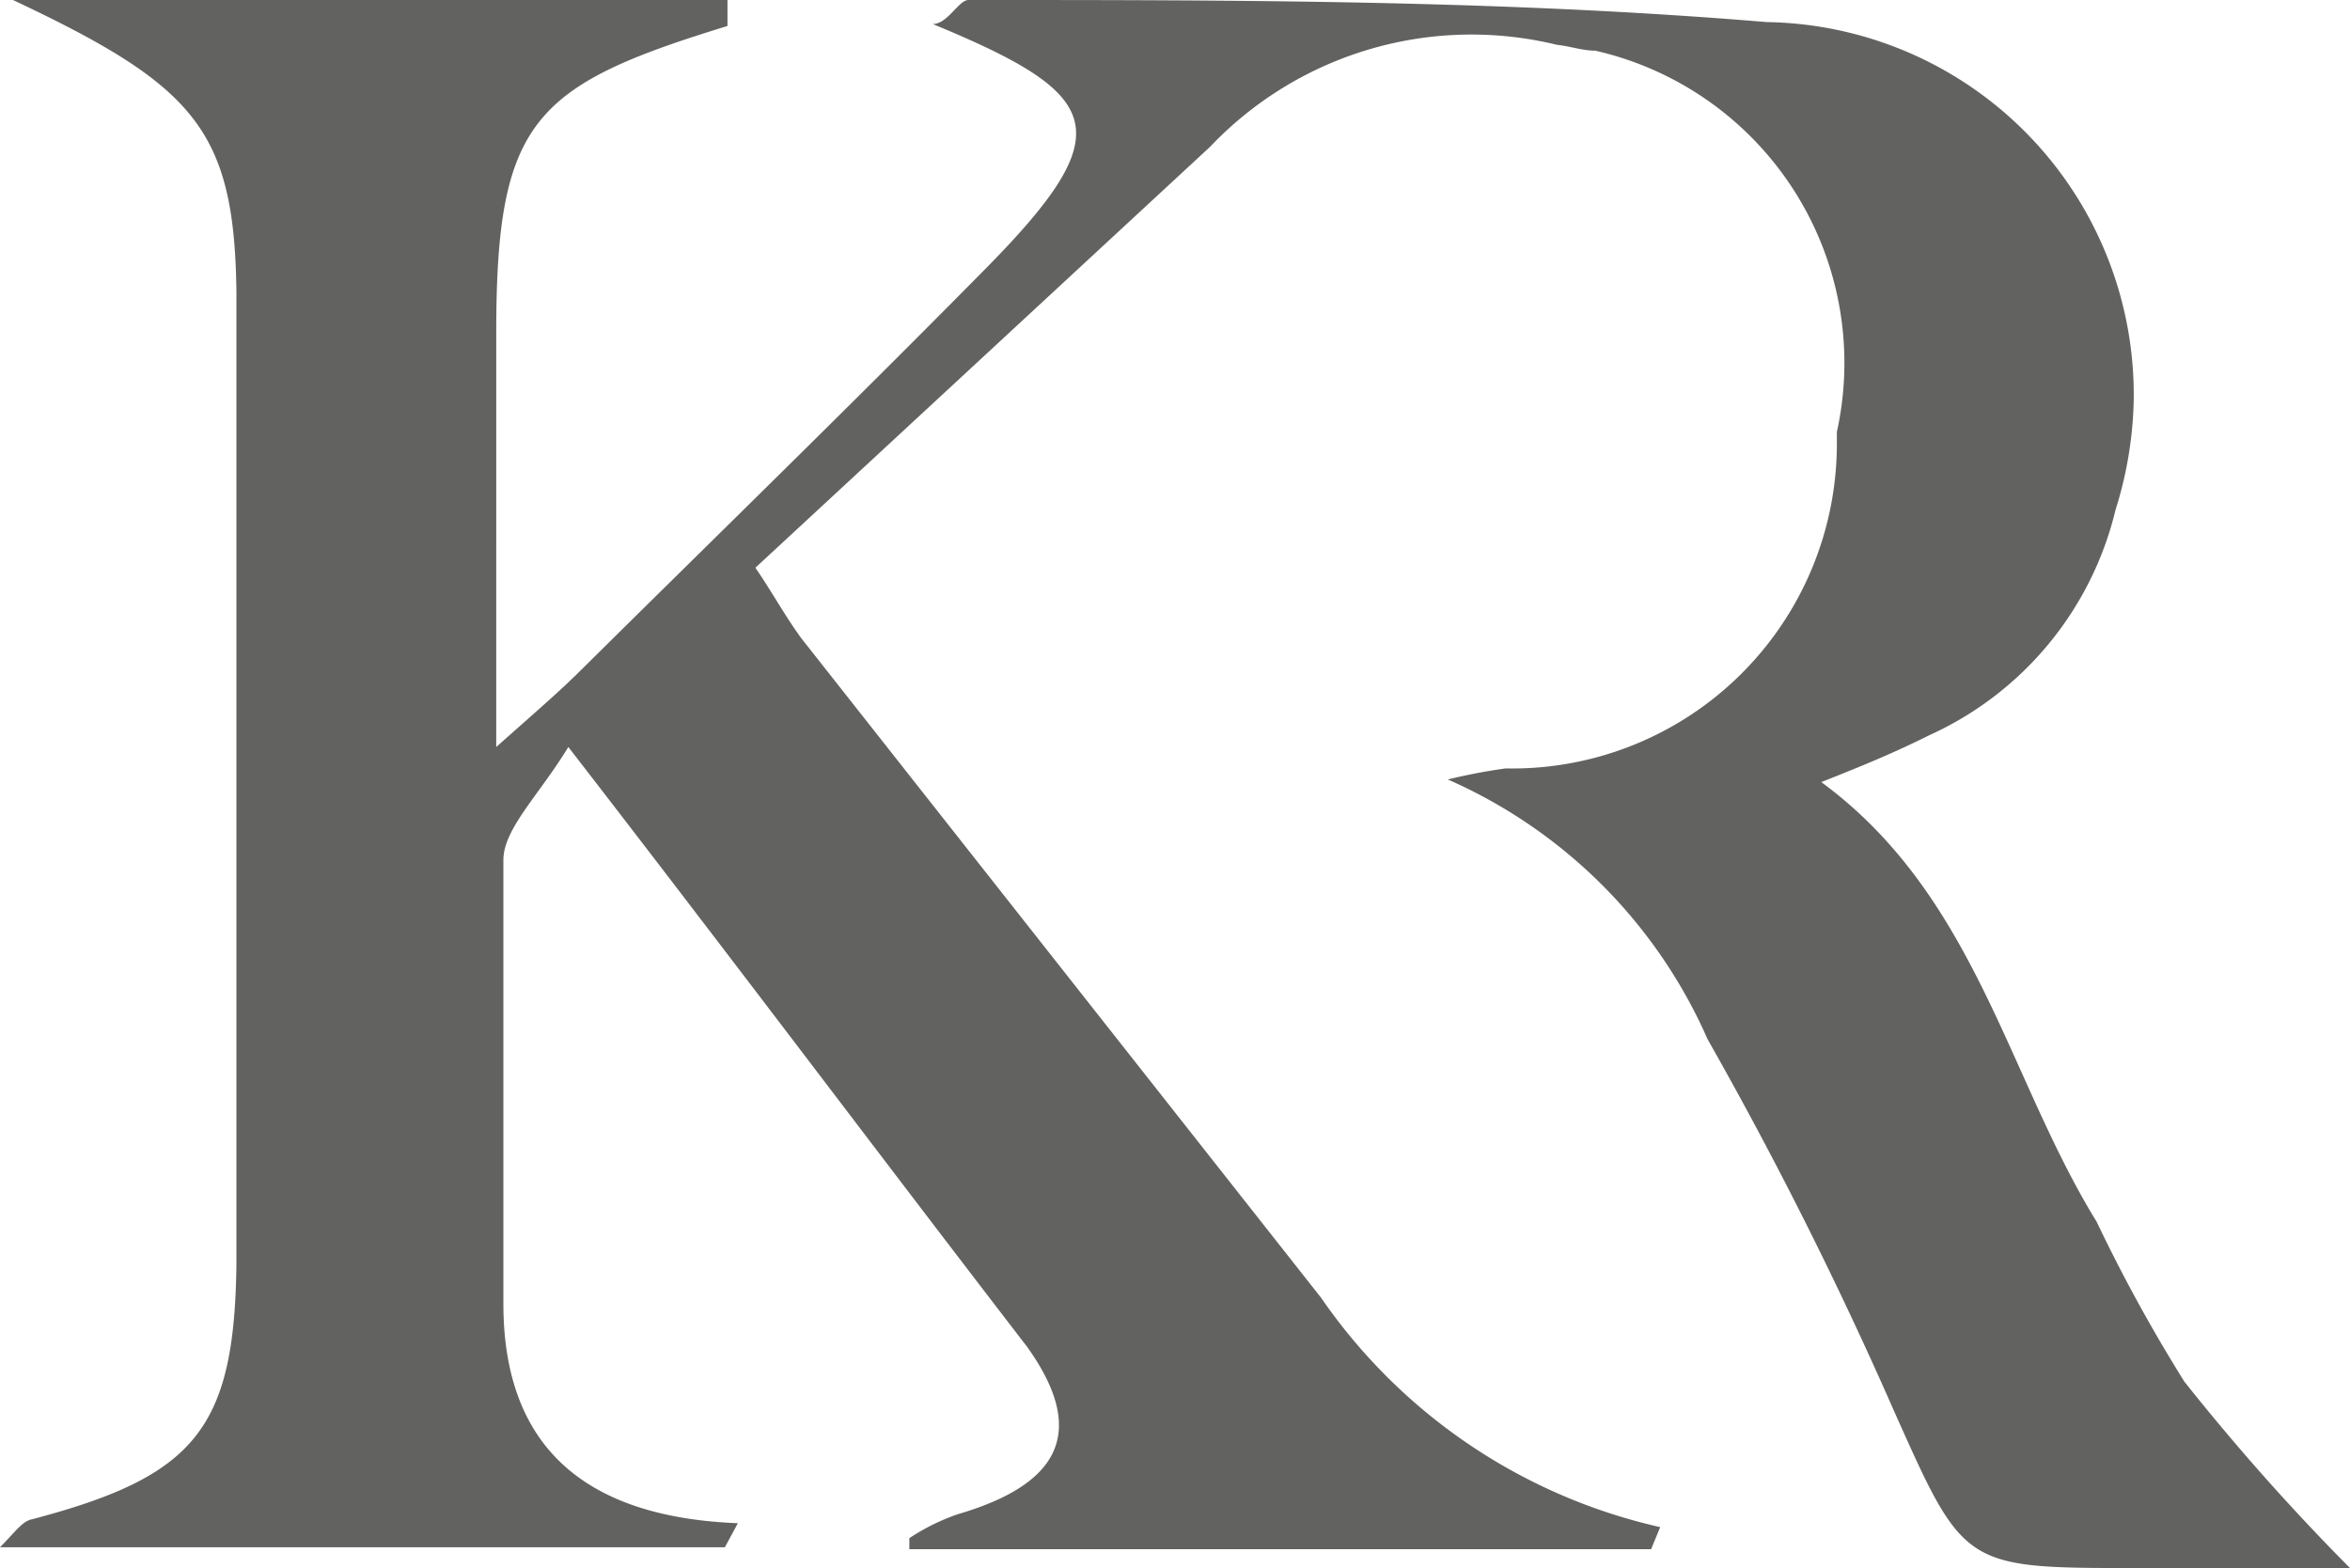 <svg xmlns="http://www.w3.org/2000/svg" viewBox="0 0 36.18 24.14"><defs><style>.cls-1{fill:#626260;}</style></defs><title>logo_icon</title><g id="Ebene_2" data-name="Ebene 2"><g id="Ebene_1-2" data-name="Ebene 1"><path class="cls-1" d="M.2,0h11V.4c-3,.92-3.56,1.46-3.56,4.73V11.5c.55-.49.89-.78,1.24-1.12,2.09-2.07,4.21-4.13,6.3-6.25S17,1.46,14.36.37c.23,0,.4-.37.55-.37C19,0,23.13,0,27.2.34a5.74,5.74,0,0,1,5.65,5.83,6,6,0,0,1-.28,1.68,5.12,5.12,0,0,1-2.87,3.47c-.52.26-1,.46-1.66.72,2.38,1.75,2.86,4.53,4.24,6.77a24.57,24.57,0,0,0,1.35,2.46,34.62,34.62,0,0,0,2.55,2.87H32.91c-2.69,0-2.67,0-3.76-2.44A62.41,62.41,0,0,0,26.29,16a7.79,7.79,0,0,0-4-4,8.74,8.74,0,0,1,.89-.17,5,5,0,0,0,5.1-5V6.65A4.93,4.93,0,0,0,24.56.78c-.2,0-.39-.07-.59-.09a5.55,5.55,0,0,0-5.34,1.57l-7,6.48c.26.38.46.75.71,1.09l8,10.15a8.65,8.65,0,0,0,5.22,3.53l-.14.34H14v-.17a3.27,3.27,0,0,1,.75-.37c1.57-.46,2-1.27,1.06-2.58-2.21-2.87-4.56-6-7.06-9.23-.45.74-1,1.26-1,1.74v6.83c0,2.26,1.32,3.29,3.61,3.38l-.2.37H0c.23-.23.34-.4.49-.43C3,22.73,3.61,22,3.64,19.46V4.5C3.61,2,3,1.32.2,0Z"/></g></g></svg>